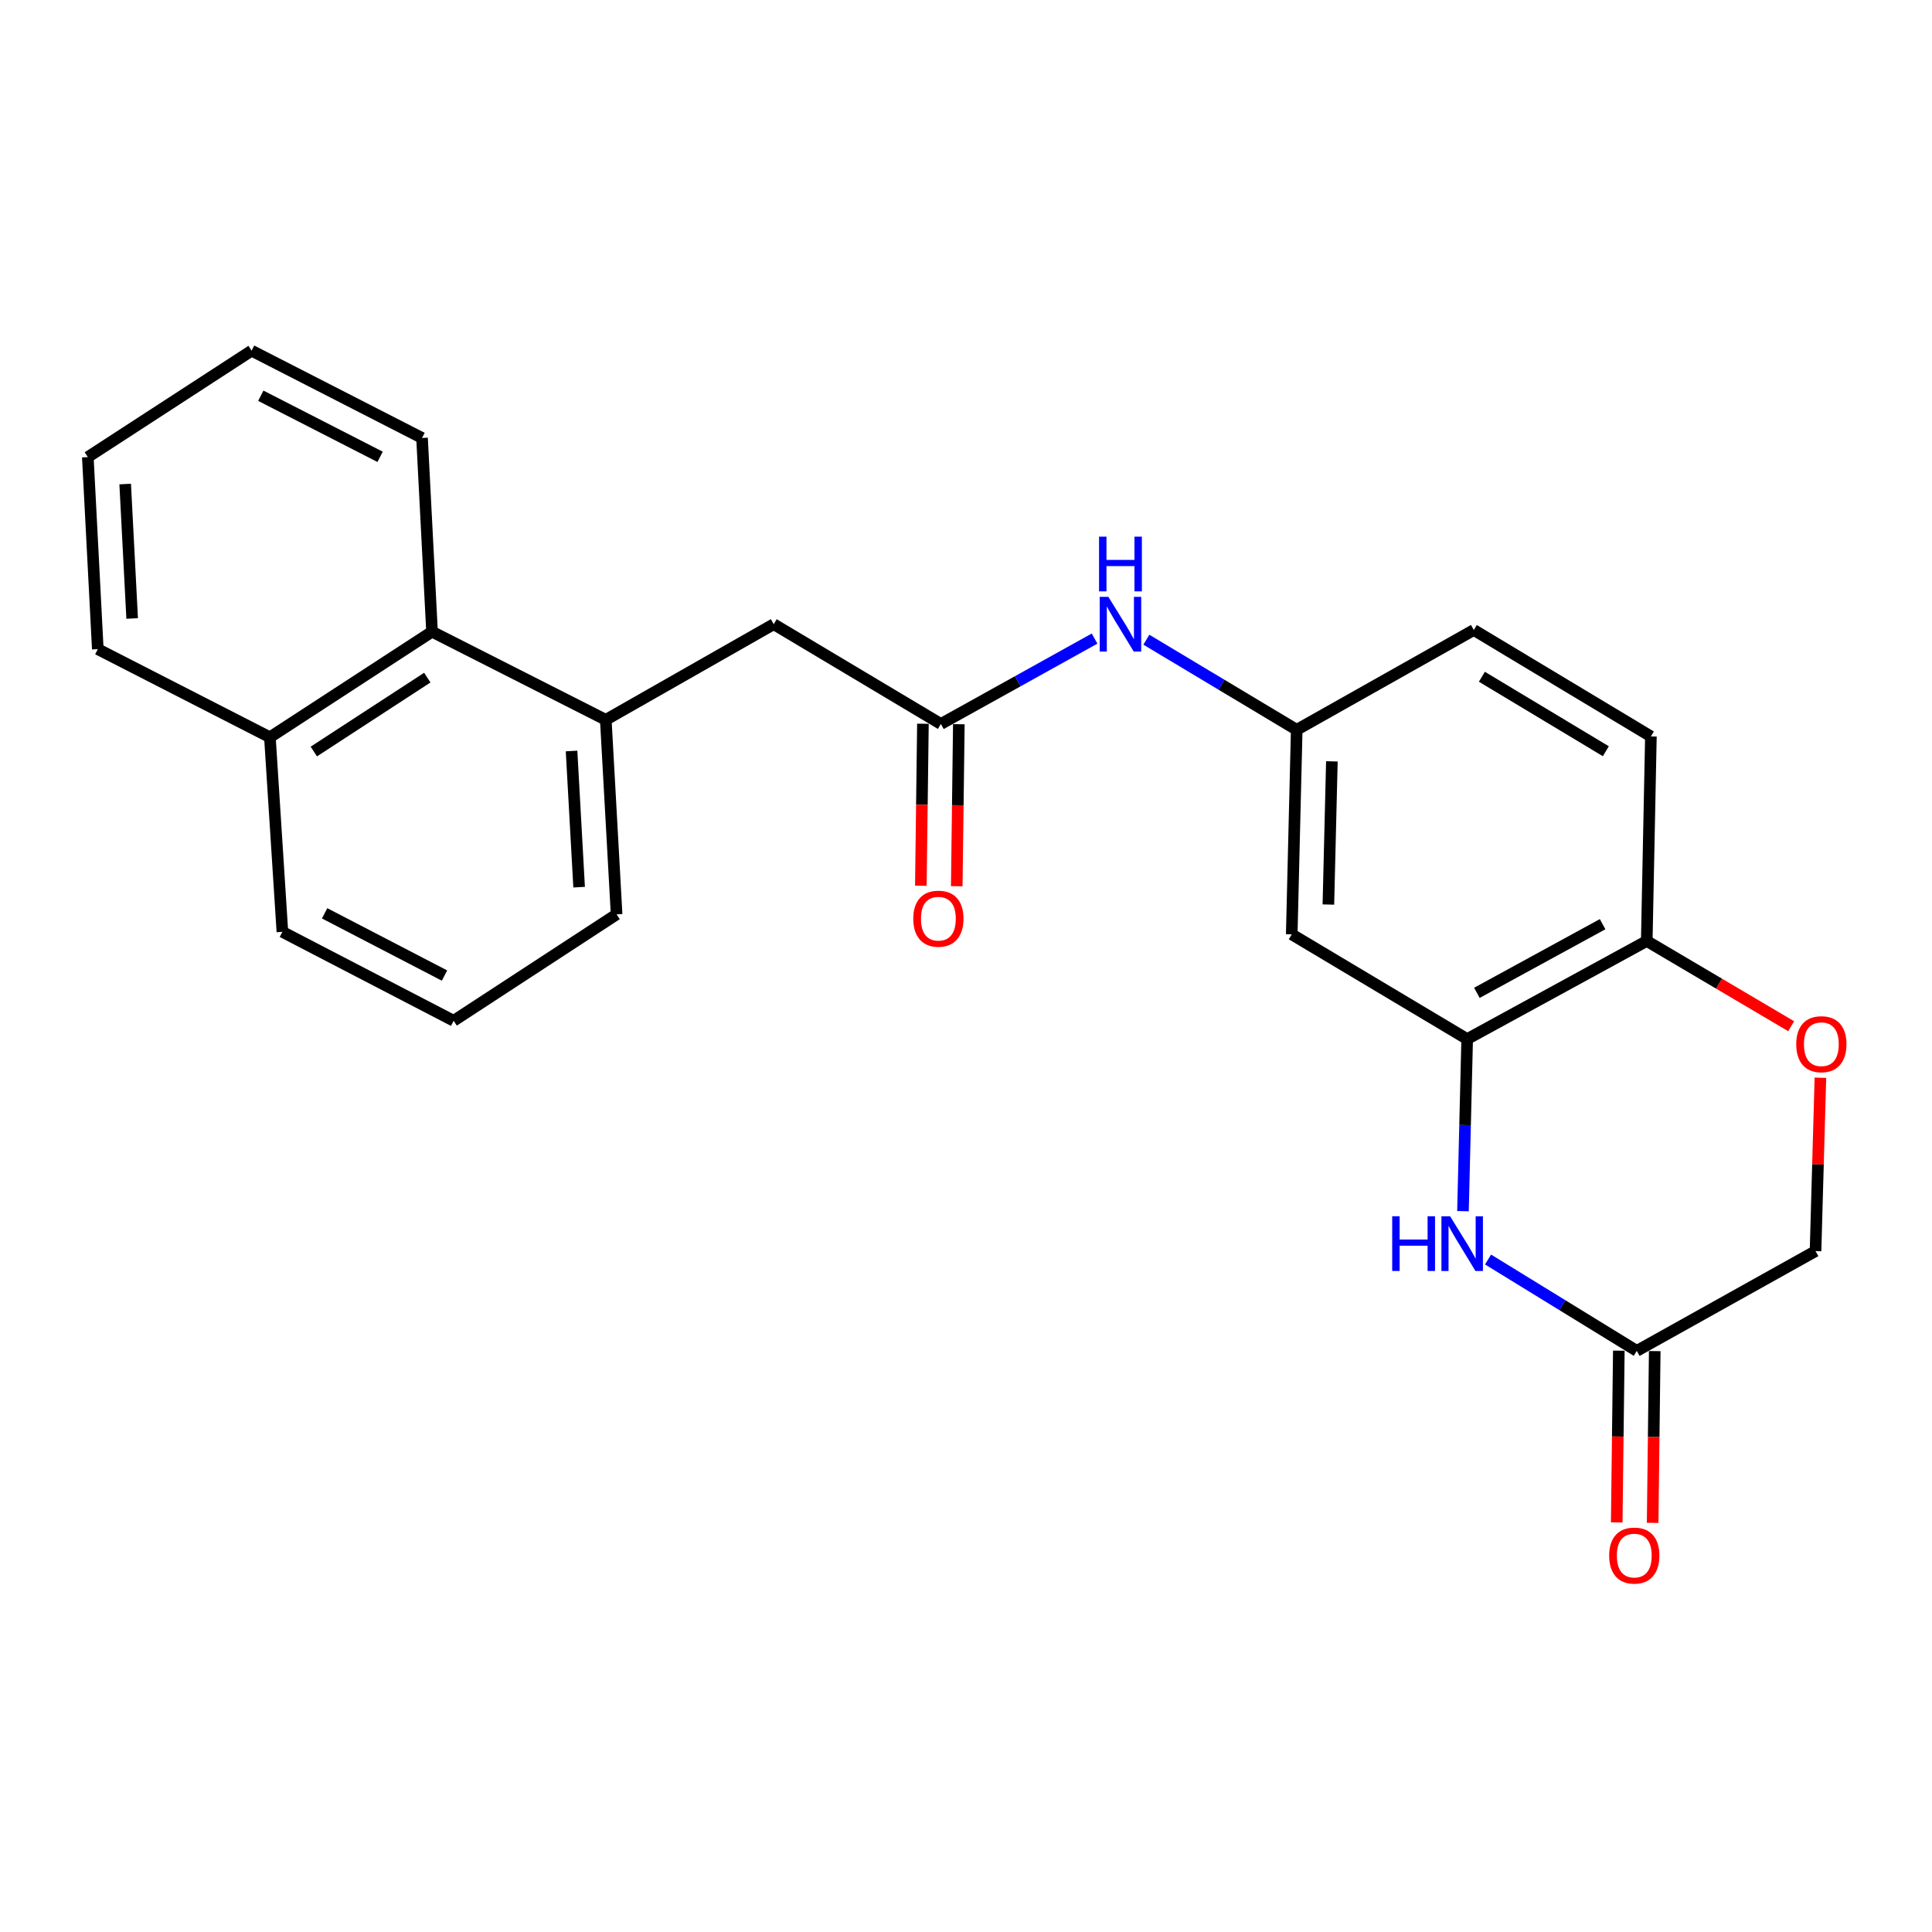 <?xml version='1.0' encoding='iso-8859-1'?>
<svg version='1.1' baseProfile='full'
              xmlns='http://www.w3.org/2000/svg'
                      xmlns:rdkit='http://www.rdkit.org/xml'
                      xmlns:xlink='http://www.w3.org/1999/xlink'
                  xml:space='preserve'
width='1000px' height='1000px' viewBox='0 0 1000 1000'>
<!-- END OF HEADER -->
<rect style='opacity:1.0;fill:#FFFFFF;stroke:none' width='1000' height='1000' x='0' y='0'> </rect>
<path class='bond-0' d='M 757.232,626.887 L 758.318,582.355' style='fill:none;fill-rule:evenodd;stroke:#0000FF;stroke-width:6px;stroke-linecap:butt;stroke-linejoin:miter;stroke-opacity:1' />
<path class='bond-0' d='M 758.318,582.355 L 759.404,537.822' style='fill:none;fill-rule:evenodd;stroke:#000000;stroke-width:6px;stroke-linecap:butt;stroke-linejoin:miter;stroke-opacity:1' />
<path class='bond-1' d='M 770.214,651.922 L 808.704,675.567' style='fill:none;fill-rule:evenodd;stroke:#0000FF;stroke-width:6px;stroke-linecap:butt;stroke-linejoin:miter;stroke-opacity:1' />
<path class='bond-1' d='M 808.704,675.567 L 847.194,699.213' style='fill:none;fill-rule:evenodd;stroke:#000000;stroke-width:6px;stroke-linecap:butt;stroke-linejoin:miter;stroke-opacity:1' />
<path class='bond-5' d='M 759.404,537.822 L 668.598,483.616' style='fill:none;fill-rule:evenodd;stroke:#000000;stroke-width:6px;stroke-linecap:butt;stroke-linejoin:miter;stroke-opacity:1' />
<path class='bond-6' d='M 759.404,537.822 L 852.357,487.054' style='fill:none;fill-rule:evenodd;stroke:#000000;stroke-width:6px;stroke-linecap:butt;stroke-linejoin:miter;stroke-opacity:1' />
<path class='bond-6' d='M 764.437,513.893 L 829.504,478.356' style='fill:none;fill-rule:evenodd;stroke:#000000;stroke-width:6px;stroke-linecap:butt;stroke-linejoin:miter;stroke-opacity:1' />
<path class='bond-12' d='M 837.9,699.1 L 837.358,743.548' style='fill:none;fill-rule:evenodd;stroke:#000000;stroke-width:6px;stroke-linecap:butt;stroke-linejoin:miter;stroke-opacity:1' />
<path class='bond-12' d='M 837.358,743.548 L 836.816,787.995' style='fill:none;fill-rule:evenodd;stroke:#FF0000;stroke-width:6px;stroke-linecap:butt;stroke-linejoin:miter;stroke-opacity:1' />
<path class='bond-12' d='M 856.487,699.326 L 855.945,743.774' style='fill:none;fill-rule:evenodd;stroke:#000000;stroke-width:6px;stroke-linecap:butt;stroke-linejoin:miter;stroke-opacity:1' />
<path class='bond-12' d='M 855.945,743.774 L 855.404,788.222' style='fill:none;fill-rule:evenodd;stroke:#FF0000;stroke-width:6px;stroke-linecap:butt;stroke-linejoin:miter;stroke-opacity:1' />
<path class='bond-13' d='M 847.194,699.213 L 939.714,647.568' style='fill:none;fill-rule:evenodd;stroke:#000000;stroke-width:6px;stroke-linecap:butt;stroke-linejoin:miter;stroke-opacity:1' />
<path class='bond-2' d='M 486.997,374.727 L 526.775,352.627' style='fill:none;fill-rule:evenodd;stroke:#000000;stroke-width:6px;stroke-linecap:butt;stroke-linejoin:miter;stroke-opacity:1' />
<path class='bond-2' d='M 526.775,352.627 L 566.552,330.526' style='fill:none;fill-rule:evenodd;stroke:#0000FF;stroke-width:6px;stroke-linecap:butt;stroke-linejoin:miter;stroke-opacity:1' />
<path class='bond-8' d='M 486.997,374.727 L 400.477,323.082' style='fill:none;fill-rule:evenodd;stroke:#000000;stroke-width:6px;stroke-linecap:butt;stroke-linejoin:miter;stroke-opacity:1' />
<path class='bond-11' d='M 477.704,374.608 L 477.166,416.539' style='fill:none;fill-rule:evenodd;stroke:#000000;stroke-width:6px;stroke-linecap:butt;stroke-linejoin:miter;stroke-opacity:1' />
<path class='bond-11' d='M 477.166,416.539 L 476.629,458.469' style='fill:none;fill-rule:evenodd;stroke:#FF0000;stroke-width:6px;stroke-linecap:butt;stroke-linejoin:miter;stroke-opacity:1' />
<path class='bond-11' d='M 496.291,374.846 L 495.753,416.777' style='fill:none;fill-rule:evenodd;stroke:#000000;stroke-width:6px;stroke-linecap:butt;stroke-linejoin:miter;stroke-opacity:1' />
<path class='bond-11' d='M 495.753,416.777 L 495.216,458.708' style='fill:none;fill-rule:evenodd;stroke:#FF0000;stroke-width:6px;stroke-linecap:butt;stroke-linejoin:miter;stroke-opacity:1' />
<path class='bond-3' d='M 942.239,557.834 L 940.976,602.701' style='fill:none;fill-rule:evenodd;stroke:#FF0000;stroke-width:6px;stroke-linecap:butt;stroke-linejoin:miter;stroke-opacity:1' />
<path class='bond-3' d='M 940.976,602.701 L 939.714,647.568' style='fill:none;fill-rule:evenodd;stroke:#000000;stroke-width:6px;stroke-linecap:butt;stroke-linejoin:miter;stroke-opacity:1' />
<path class='bond-24' d='M 927.106,531.172 L 889.732,509.113' style='fill:none;fill-rule:evenodd;stroke:#FF0000;stroke-width:6px;stroke-linecap:butt;stroke-linejoin:miter;stroke-opacity:1' />
<path class='bond-24' d='M 889.732,509.113 L 852.357,487.054' style='fill:none;fill-rule:evenodd;stroke:#000000;stroke-width:6px;stroke-linecap:butt;stroke-linejoin:miter;stroke-opacity:1' />
<path class='bond-4' d='M 313.555,372.579 L 400.477,323.082' style='fill:none;fill-rule:evenodd;stroke:#000000;stroke-width:6px;stroke-linecap:butt;stroke-linejoin:miter;stroke-opacity:1' />
<path class='bond-9' d='M 313.555,372.579 L 223.617,326.965' style='fill:none;fill-rule:evenodd;stroke:#000000;stroke-width:6px;stroke-linecap:butt;stroke-linejoin:miter;stroke-opacity:1' />
<path class='bond-17' d='M 313.555,372.579 L 319.152,473.268' style='fill:none;fill-rule:evenodd;stroke:#000000;stroke-width:6px;stroke-linecap:butt;stroke-linejoin:miter;stroke-opacity:1' />
<path class='bond-17' d='M 295.834,388.714 L 299.752,459.196' style='fill:none;fill-rule:evenodd;stroke:#000000;stroke-width:6px;stroke-linecap:butt;stroke-linejoin:miter;stroke-opacity:1' />
<path class='bond-10' d='M 668.598,483.616 L 671.18,377.743' style='fill:none;fill-rule:evenodd;stroke:#000000;stroke-width:6px;stroke-linecap:butt;stroke-linejoin:miter;stroke-opacity:1' />
<path class='bond-10' d='M 687.569,468.188 L 689.376,394.077' style='fill:none;fill-rule:evenodd;stroke:#000000;stroke-width:6px;stroke-linecap:butt;stroke-linejoin:miter;stroke-opacity:1' />
<path class='bond-14' d='M 852.357,487.054 L 854.505,381.171' style='fill:none;fill-rule:evenodd;stroke:#000000;stroke-width:6px;stroke-linecap:butt;stroke-linejoin:miter;stroke-opacity:1' />
<path class='bond-7' d='M 593.35,331.11 L 632.265,354.426' style='fill:none;fill-rule:evenodd;stroke:#0000FF;stroke-width:6px;stroke-linecap:butt;stroke-linejoin:miter;stroke-opacity:1' />
<path class='bond-7' d='M 632.265,354.426 L 671.18,377.743' style='fill:none;fill-rule:evenodd;stroke:#000000;stroke-width:6px;stroke-linecap:butt;stroke-linejoin:miter;stroke-opacity:1' />
<path class='bond-15' d='M 223.617,326.965 L 139.699,381.605' style='fill:none;fill-rule:evenodd;stroke:#000000;stroke-width:6px;stroke-linecap:butt;stroke-linejoin:miter;stroke-opacity:1' />
<path class='bond-15' d='M 221.172,350.738 L 162.43,388.987' style='fill:none;fill-rule:evenodd;stroke:#000000;stroke-width:6px;stroke-linecap:butt;stroke-linejoin:miter;stroke-opacity:1' />
<path class='bond-19' d='M 223.617,326.965 L 218.443,226.689' style='fill:none;fill-rule:evenodd;stroke:#000000;stroke-width:6px;stroke-linecap:butt;stroke-linejoin:miter;stroke-opacity:1' />
<path class='bond-25' d='M 671.18,377.743 L 762.843,326.087' style='fill:none;fill-rule:evenodd;stroke:#000000;stroke-width:6px;stroke-linecap:butt;stroke-linejoin:miter;stroke-opacity:1' />
<path class='bond-16' d='M 854.505,381.171 L 762.843,326.087' style='fill:none;fill-rule:evenodd;stroke:#000000;stroke-width:6px;stroke-linecap:butt;stroke-linejoin:miter;stroke-opacity:1' />
<path class='bond-16' d='M 831.181,388.842 L 767.017,350.283' style='fill:none;fill-rule:evenodd;stroke:#000000;stroke-width:6px;stroke-linecap:butt;stroke-linejoin:miter;stroke-opacity:1' />
<path class='bond-21' d='M 139.699,381.605 L 50.618,336.001' style='fill:none;fill-rule:evenodd;stroke:#000000;stroke-width:6px;stroke-linecap:butt;stroke-linejoin:miter;stroke-opacity:1' />
<path class='bond-26' d='M 139.699,381.605 L 146.164,482.325' style='fill:none;fill-rule:evenodd;stroke:#000000;stroke-width:6px;stroke-linecap:butt;stroke-linejoin:miter;stroke-opacity:1' />
<path class='bond-18' d='M 319.152,473.268 L 234.811,528.352' style='fill:none;fill-rule:evenodd;stroke:#000000;stroke-width:6px;stroke-linecap:butt;stroke-linejoin:miter;stroke-opacity:1' />
<path class='bond-20' d='M 234.811,528.352 L 146.164,482.325' style='fill:none;fill-rule:evenodd;stroke:#000000;stroke-width:6px;stroke-linecap:butt;stroke-linejoin:miter;stroke-opacity:1' />
<path class='bond-20' d='M 230.08,504.951 L 168.027,472.731' style='fill:none;fill-rule:evenodd;stroke:#000000;stroke-width:6px;stroke-linecap:butt;stroke-linejoin:miter;stroke-opacity:1' />
<path class='bond-22' d='M 218.443,226.689 L 130.229,181.509' style='fill:none;fill-rule:evenodd;stroke:#000000;stroke-width:6px;stroke-linecap:butt;stroke-linejoin:miter;stroke-opacity:1' />
<path class='bond-22' d='M 196.737,236.457 L 134.987,204.831' style='fill:none;fill-rule:evenodd;stroke:#000000;stroke-width:6px;stroke-linecap:butt;stroke-linejoin:miter;stroke-opacity:1' />
<path class='bond-27' d='M 50.618,336.001 L 45.455,236.593' style='fill:none;fill-rule:evenodd;stroke:#000000;stroke-width:6px;stroke-linecap:butt;stroke-linejoin:miter;stroke-opacity:1' />
<path class='bond-27' d='M 68.407,320.126 L 64.793,250.54' style='fill:none;fill-rule:evenodd;stroke:#000000;stroke-width:6px;stroke-linecap:butt;stroke-linejoin:miter;stroke-opacity:1' />
<path class='bond-23' d='M 130.229,181.509 L 45.455,236.593' style='fill:none;fill-rule:evenodd;stroke:#000000;stroke-width:6px;stroke-linecap:butt;stroke-linejoin:miter;stroke-opacity:1' />
<path  class='atom-0' d='M 720.602 629.535
L 724.442 629.535
L 724.442 641.575
L 738.922 641.575
L 738.922 629.535
L 742.762 629.535
L 742.762 657.855
L 738.922 657.855
L 738.922 644.775
L 724.442 644.775
L 724.442 657.855
L 720.602 657.855
L 720.602 629.535
' fill='#0000FF'/>
<path  class='atom-0' d='M 750.562 629.535
L 759.842 644.535
Q 760.762 646.015, 762.242 648.695
Q 763.722 651.375, 763.802 651.535
L 763.802 629.535
L 767.562 629.535
L 767.562 657.855
L 763.682 657.855
L 753.722 641.455
Q 752.562 639.535, 751.322 637.335
Q 750.122 635.135, 749.762 634.455
L 749.762 657.855
L 746.082 657.855
L 746.082 629.535
L 750.562 629.535
' fill='#0000FF'/>
<path  class='atom-4' d='M 929.729 540.474
Q 929.729 533.674, 933.089 529.874
Q 936.449 526.074, 942.729 526.074
Q 949.009 526.074, 952.369 529.874
Q 955.729 533.674, 955.729 540.474
Q 955.729 547.354, 952.329 551.274
Q 948.929 555.154, 942.729 555.154
Q 936.489 555.154, 933.089 551.274
Q 929.729 547.394, 929.729 540.474
M 942.729 551.954
Q 947.049 551.954, 949.369 549.074
Q 951.729 546.154, 951.729 540.474
Q 951.729 534.914, 949.369 532.114
Q 947.049 529.274, 942.729 529.274
Q 938.409 529.274, 936.049 532.074
Q 933.729 534.874, 933.729 540.474
Q 933.729 546.194, 936.049 549.074
Q 938.409 551.954, 942.729 551.954
' fill='#FF0000'/>
<path  class='atom-8' d='M 573.691 308.922
L 582.971 323.922
Q 583.891 325.402, 585.371 328.082
Q 586.851 330.762, 586.931 330.922
L 586.931 308.922
L 590.691 308.922
L 590.691 337.242
L 586.811 337.242
L 576.851 320.842
Q 575.691 318.922, 574.451 316.722
Q 573.251 314.522, 572.891 313.842
L 572.891 337.242
L 569.211 337.242
L 569.211 308.922
L 573.691 308.922
' fill='#0000FF'/>
<path  class='atom-8' d='M 568.871 277.77
L 572.711 277.77
L 572.711 289.81
L 587.191 289.81
L 587.191 277.77
L 591.031 277.77
L 591.031 306.09
L 587.191 306.09
L 587.191 293.01
L 572.711 293.01
L 572.711 306.09
L 568.871 306.09
L 568.871 277.77
' fill='#0000FF'/>
<path  class='atom-12' d='M 472.706 475.506
Q 472.706 468.706, 476.066 464.906
Q 479.426 461.106, 485.706 461.106
Q 491.986 461.106, 495.346 464.906
Q 498.706 468.706, 498.706 475.506
Q 498.706 482.386, 495.306 486.306
Q 491.906 490.186, 485.706 490.186
Q 479.466 490.186, 476.066 486.306
Q 472.706 482.426, 472.706 475.506
M 485.706 486.986
Q 490.026 486.986, 492.346 484.106
Q 494.706 481.186, 494.706 475.506
Q 494.706 469.946, 492.346 467.146
Q 490.026 464.306, 485.706 464.306
Q 481.386 464.306, 479.026 467.106
Q 476.706 469.906, 476.706 475.506
Q 476.706 481.226, 479.026 484.106
Q 481.386 486.986, 485.706 486.986
' fill='#FF0000'/>
<path  class='atom-13' d='M 832.903 805.156
Q 832.903 798.356, 836.263 794.556
Q 839.623 790.756, 845.903 790.756
Q 852.183 790.756, 855.543 794.556
Q 858.903 798.356, 858.903 805.156
Q 858.903 812.036, 855.503 815.956
Q 852.103 819.836, 845.903 819.836
Q 839.663 819.836, 836.263 815.956
Q 832.903 812.076, 832.903 805.156
M 845.903 816.636
Q 850.223 816.636, 852.543 813.756
Q 854.903 810.836, 854.903 805.156
Q 854.903 799.596, 852.543 796.796
Q 850.223 793.956, 845.903 793.956
Q 841.583 793.956, 839.223 796.756
Q 836.903 799.556, 836.903 805.156
Q 836.903 810.876, 839.223 813.756
Q 841.583 816.636, 845.903 816.636
' fill='#FF0000'/>
</svg>
